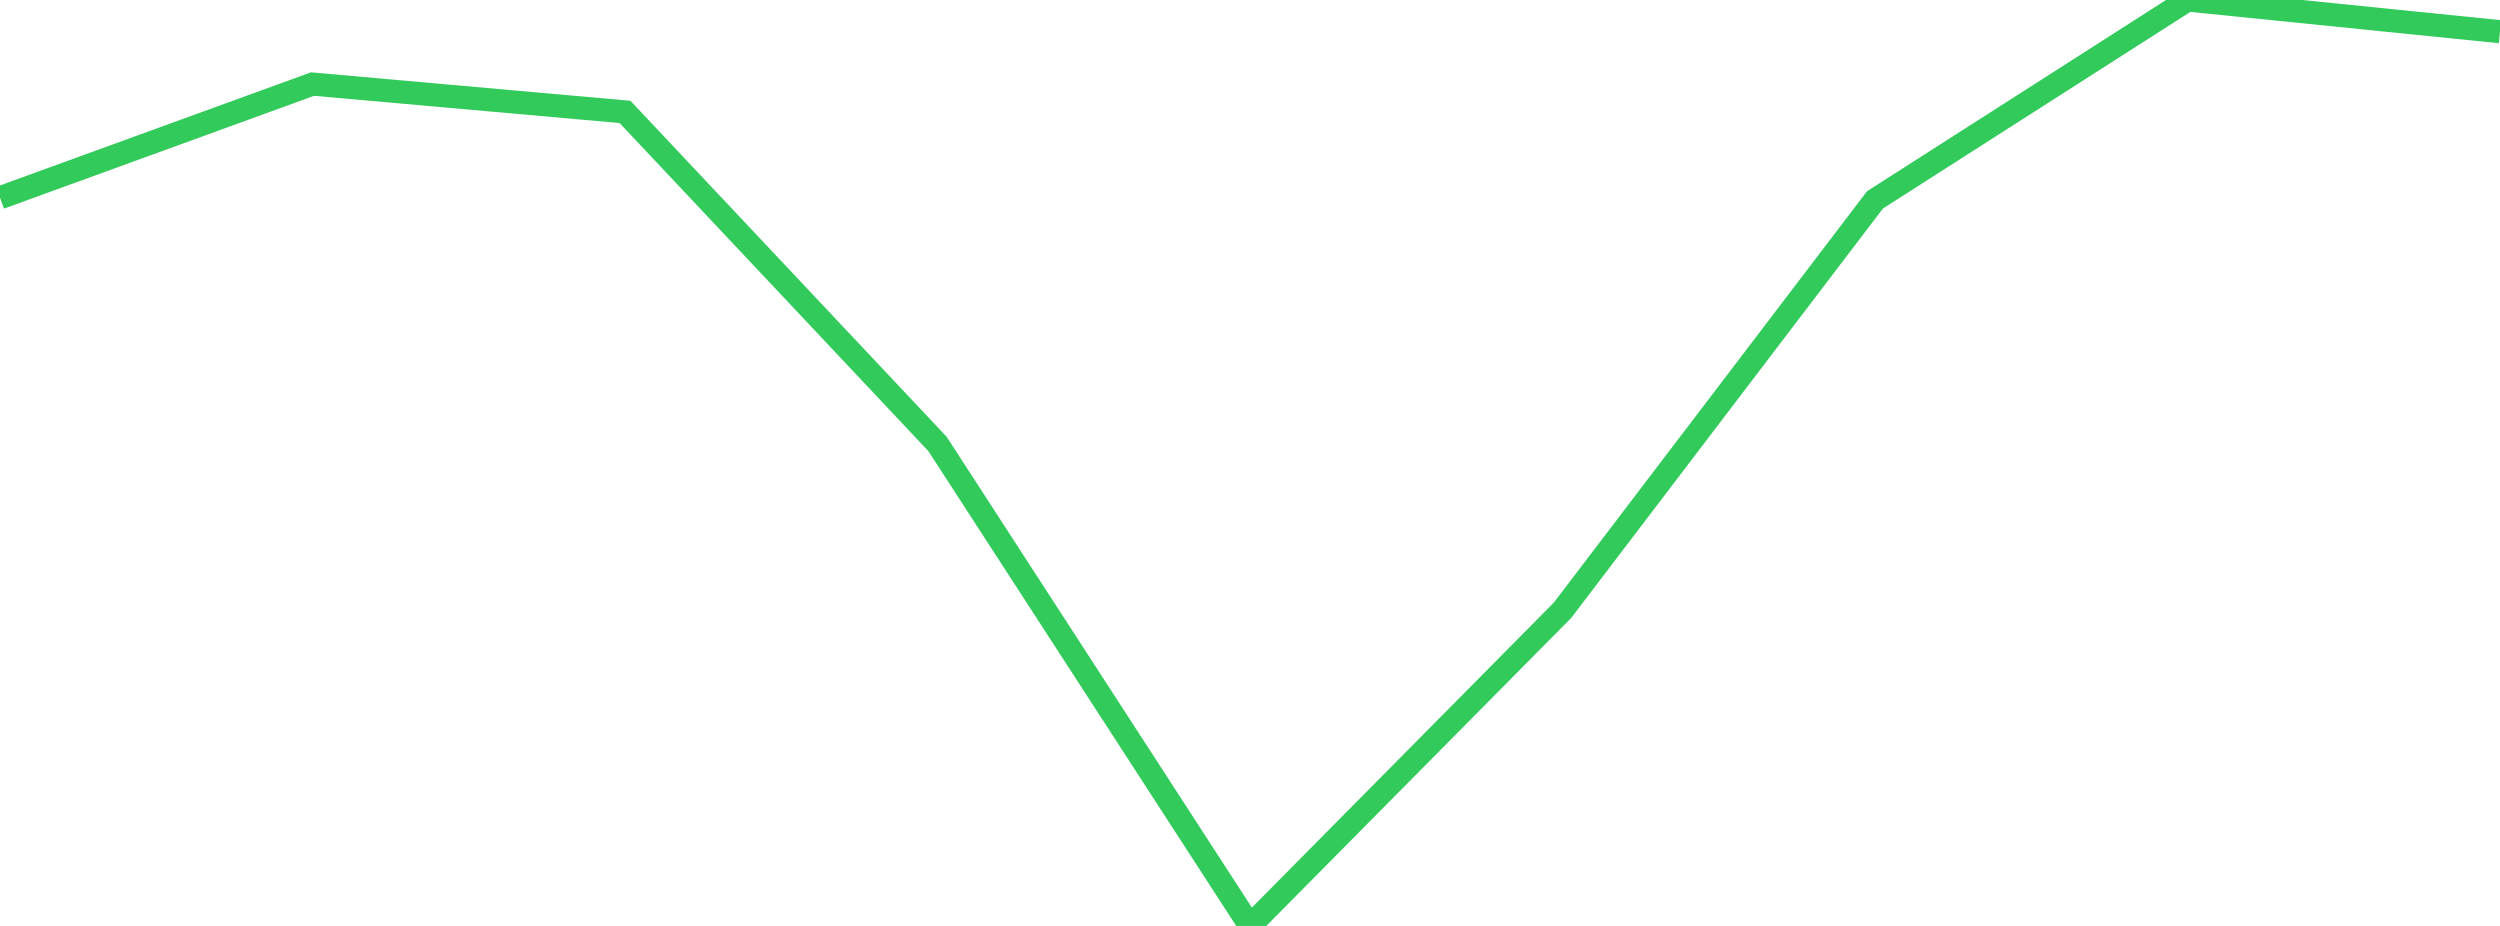 <?xml version="1.0" standalone="no"?>
<!DOCTYPE svg PUBLIC "-//W3C//DTD SVG 1.1//EN" "http://www.w3.org/Graphics/SVG/1.1/DTD/svg11.dtd">

<svg width="135" height="50" viewBox="0 0 135 50" preserveAspectRatio="none" 
  xmlns="http://www.w3.org/2000/svg"
  xmlns:xlink="http://www.w3.org/1999/xlink">


<polyline points="0.0, 10.678 16.875, 4.54 33.75, 6.043 50.625, 23.973 67.5, 50.0 84.375, 32.955 101.25, 10.792 118.125, 0.0 135.0, 1.712" fill="none" stroke="#32ca5b" stroke-width="1.25"/>

</svg>